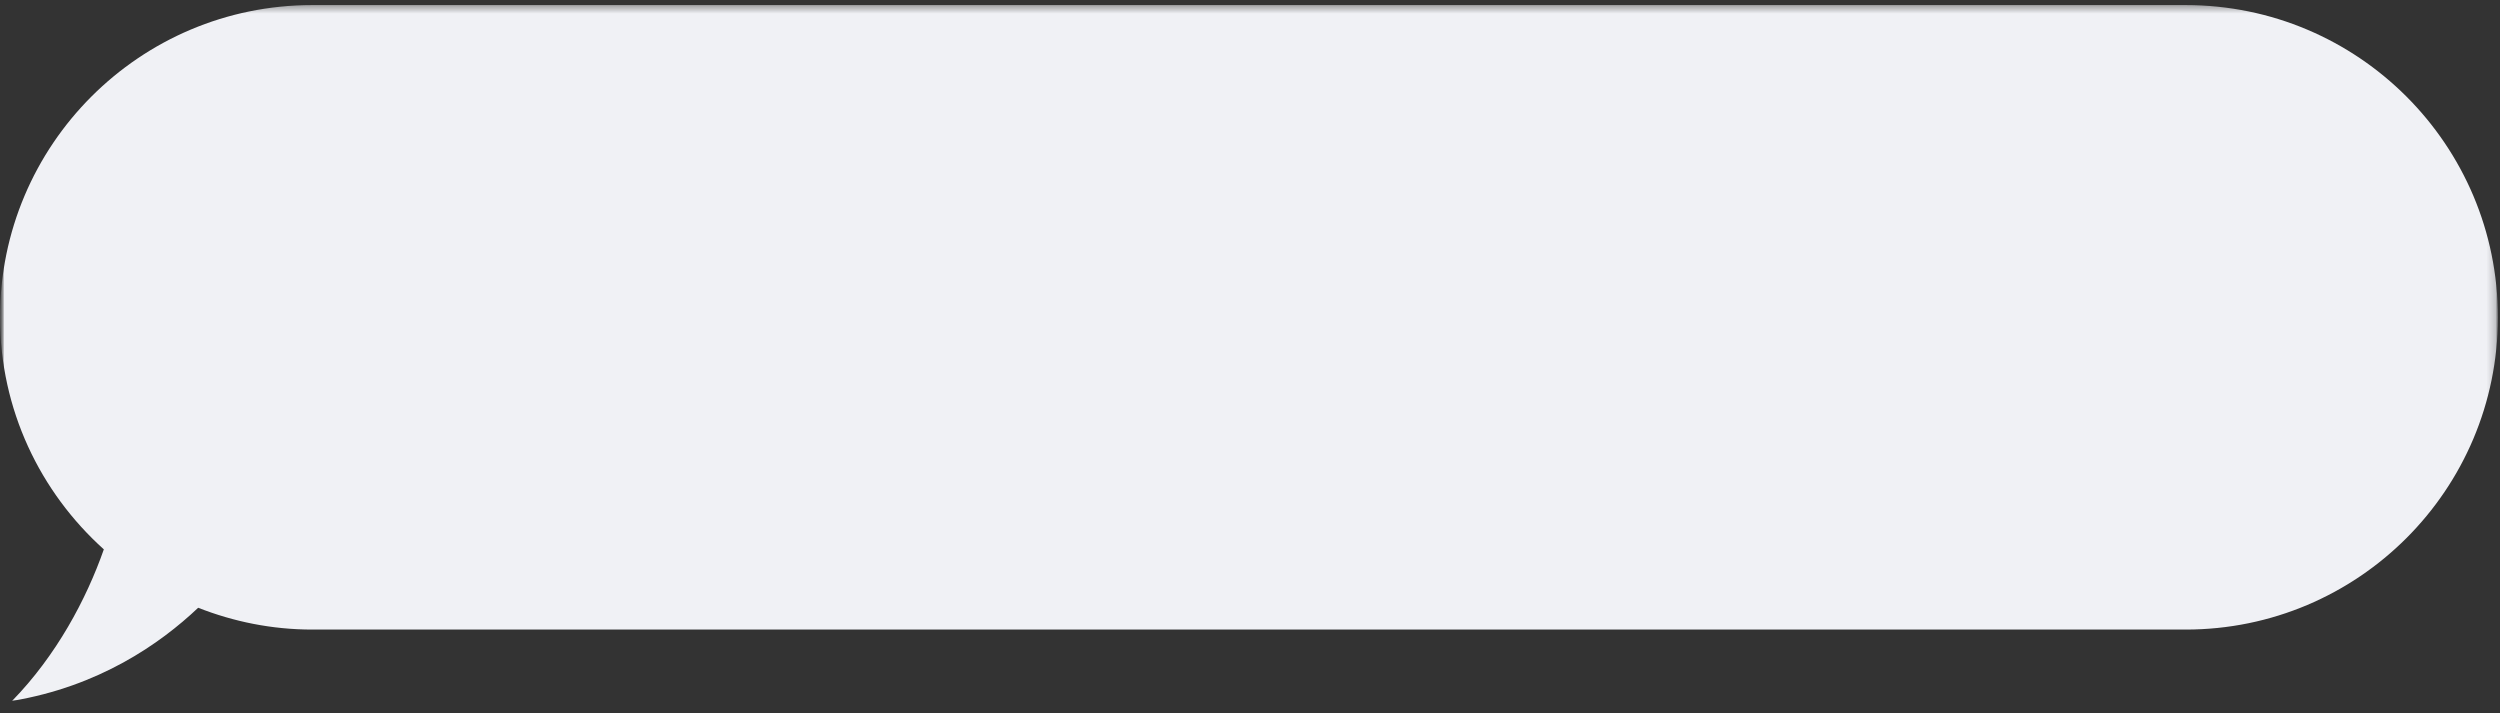 <svg width="277" height="79" viewBox="0 0 277 79" fill="none" xmlns="http://www.w3.org/2000/svg">
<rect x="0" y="0" width="277" height="79" fill="#333333" stroke="none"/>
<mask id="mask0_63_727" style="mask-type:luminance" maskUnits="userSpaceOnUse" x="0" y="0" width="277" height="79">
<path d="M0 0.078H277V78.078H0V0.078Z" fill="white"/>
</mask>
<g mask="url(#mask0_63_727)">
<mask id="mask1_63_727" style="mask-type:luminance" maskUnits="userSpaceOnUse" x="0" y="-1" width="278" height="81">
<path d="M277.333 -0.667H0V79.334H277.333V-0.667Z" fill="white"/>
</mask>
<g mask="url(#mask1_63_727)">
<mask id="mask2_63_727" style="mask-type:luminance" maskUnits="userSpaceOnUse" x="0" y="0" width="277" height="79">
<path d="M0 0.401H276.766V78H0V0.401Z" fill="white"/>
</mask>
<g mask="url(#mask2_63_727)">
<path d="M11.505 60.87C4.458 54.537 0 45.381 0 35.157C0 16.053 15.49 0.563 34.594 0.563H242.172C261.276 0.563 276.766 16.053 276.766 35.157C276.766 54.266 261.276 69.756 242.172 69.756H34.594C30.13 69.756 25.875 68.881 21.958 67.339C17.693 71.381 10.922 76.063 1.339 77.662C6.25 72.626 9.568 66.396 11.505 60.87Z" fill="#F0F1F5"/>
</g>
</g>
</g>
</svg>

